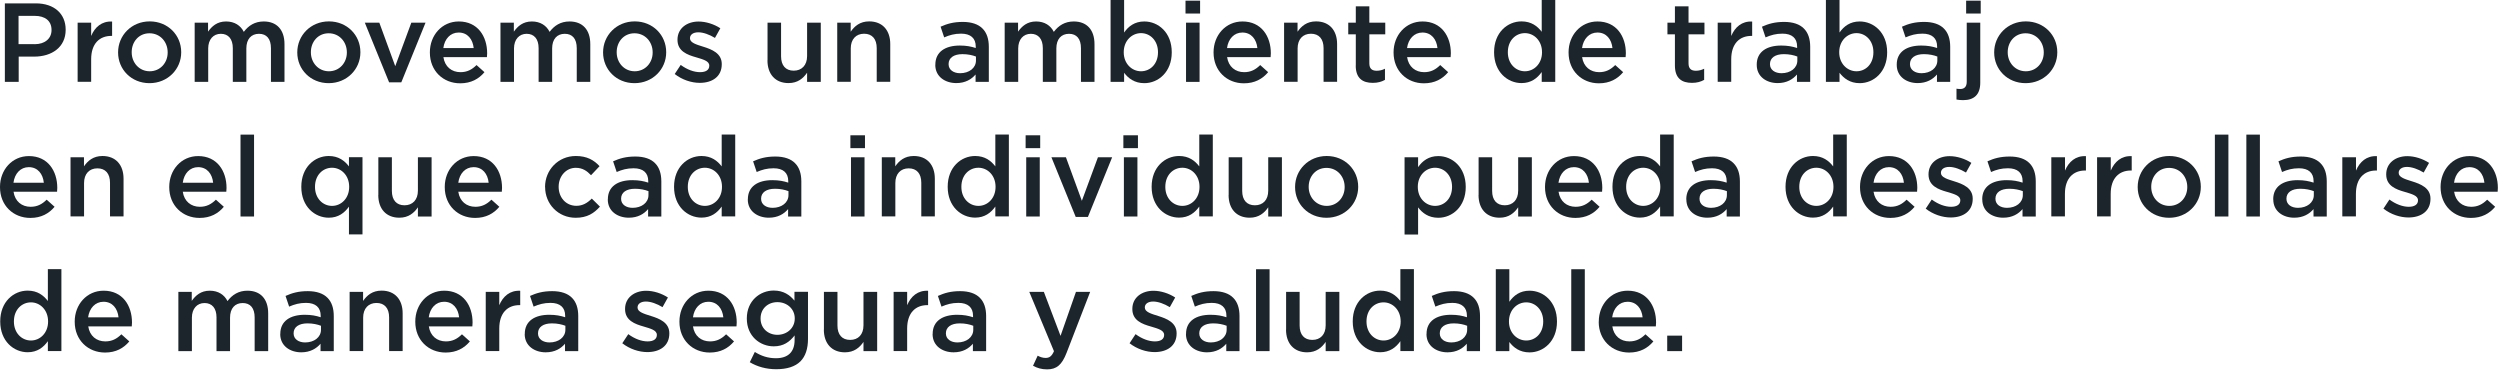<svg width="468" height="70" viewBox="0 0 468 70" fill="none" xmlns="http://www.w3.org/2000/svg">
<g clip-path="url(#clip0_2147_1877)">
<path d="M0.91 0.63H6.706C10.15 0.63 12.292 2.576 12.292 5.544V5.586C12.292 8.876 9.646 10.598 6.412 10.598H3.5V15.33H0.91V0.63ZM6.482 8.274C8.442 8.274 9.646 7.182 9.646 5.642V5.6C9.646 3.878 8.414 2.968 6.482 2.968H3.472V8.26H6.482V8.274Z" fill="#1D252C"/>
<path d="M14.532 4.242H17.066V6.734C17.752 5.082 19.04 3.934 20.986 4.032V6.72H20.846C18.62 6.72 17.066 8.176 17.066 11.102V15.316H14.532V4.242Z" fill="#1D252C"/>
<path d="M22.106 9.842V9.8C22.106 6.622 24.626 4.004 28.028 4.004C31.43 4.004 33.922 6.58 33.922 9.758V9.8C33.922 12.95 31.402 15.568 27.986 15.568C24.57 15.568 22.106 12.978 22.106 9.828V9.842ZM31.388 9.842V9.8C31.388 7.84 29.988 6.23 27.986 6.23C25.984 6.23 24.654 7.826 24.654 9.758V9.8C24.654 11.732 26.054 13.342 28.028 13.342C30.002 13.342 31.388 11.746 31.388 9.842Z" fill="#1D252C"/>
<path d="M36.414 4.242H38.948V5.922C39.662 4.928 40.628 4.018 42.322 4.018C43.918 4.018 45.052 4.788 45.64 5.964C46.522 4.788 47.698 4.018 49.378 4.018C51.786 4.018 53.256 5.544 53.256 8.26V15.33H50.722V9.03C50.722 7.266 49.91 6.328 48.482 6.328C47.054 6.328 46.116 7.294 46.116 9.072V15.33H43.582V9.016C43.582 7.294 42.742 6.328 41.342 6.328C39.942 6.328 38.976 7.378 38.976 9.072V15.33H36.442V4.242H36.414Z" fill="#1D252C"/>
<path d="M55.65 9.842V9.8C55.65 6.622 58.17 4.004 61.572 4.004C64.974 4.004 67.466 6.58 67.466 9.758V9.8C67.466 12.95 64.946 15.568 61.53 15.568C58.114 15.568 55.65 12.978 55.65 9.828V9.842ZM64.932 9.842V9.8C64.932 7.84 63.532 6.23 61.53 6.23C59.528 6.23 58.198 7.826 58.198 9.758V9.8C58.198 11.732 59.598 13.342 61.572 13.342C63.546 13.342 64.932 11.746 64.932 9.842Z" fill="#1D252C"/>
<path d="M68.278 4.242H71.008L73.99 12.39L77 4.242H79.66L75.124 15.414H72.842L68.292 4.242H68.278Z" fill="#1D252C"/>
<path d="M80.472 9.828V9.786C80.472 6.622 82.712 4.018 85.89 4.018C89.418 4.018 91.196 6.79 91.196 9.982C91.196 10.22 91.168 10.444 91.154 10.696H83.006C83.272 12.502 84.56 13.51 86.198 13.51C87.43 13.51 88.326 13.048 89.208 12.18L90.692 13.51C89.642 14.77 88.186 15.596 86.156 15.596C82.95 15.596 80.472 13.258 80.472 9.842V9.828ZM88.676 9.002C88.508 7.364 87.542 6.09 85.862 6.09C84.308 6.09 83.216 7.294 82.992 9.002H88.676Z" fill="#1D252C"/>
<path d="M93.66 4.242H96.194V5.922C96.908 4.928 97.874 4.018 99.568 4.018C101.164 4.018 102.298 4.788 102.886 5.964C103.768 4.788 104.944 4.018 106.624 4.018C109.032 4.018 110.502 5.544 110.502 8.26V15.33H107.968V9.03C107.968 7.266 107.156 6.328 105.728 6.328C104.3 6.328 103.362 7.294 103.362 9.072V15.33H100.828V9.016C100.828 7.294 99.988 6.328 98.588 6.328C97.188 6.328 96.222 7.378 96.222 9.072V15.33H93.688V4.242H93.66Z" fill="#1D252C"/>
<path d="M112.896 9.842V9.8C112.896 6.622 115.416 4.004 118.818 4.004C122.22 4.004 124.712 6.58 124.712 9.758V9.8C124.712 12.95 122.192 15.568 118.776 15.568C115.36 15.568 112.896 12.978 112.896 9.828V9.842ZM122.178 9.842V9.8C122.178 7.84 120.778 6.23 118.776 6.23C116.774 6.23 115.444 7.826 115.444 9.758V9.8C115.444 11.732 116.844 13.342 118.818 13.342C120.792 13.342 122.178 11.746 122.178 9.842Z" fill="#1D252C"/>
<path d="M126.294 13.874L127.428 12.152C128.646 13.048 129.92 13.51 131.054 13.51C132.188 13.51 132.776 13.048 132.776 12.32V12.278C132.776 11.41 131.6 11.116 130.298 10.724C128.66 10.262 126.826 9.59 126.826 7.462V7.42C126.826 5.32 128.576 4.032 130.774 4.032C132.16 4.032 133.672 4.522 134.848 5.292L133.84 7.098C132.776 6.454 131.642 6.048 130.718 6.048C129.738 6.048 129.164 6.51 129.164 7.14V7.182C129.164 7.994 130.354 8.344 131.67 8.75C133.28 9.254 135.114 9.982 135.114 11.984V12.026C135.114 14.364 133.308 15.512 130.998 15.512C129.43 15.512 127.68 14.938 126.294 13.846V13.874Z" fill="#1D252C"/>
<path d="M143.682 11.298V4.242H146.216V10.542C146.216 12.264 147.084 13.23 148.582 13.23C150.08 13.23 151.088 12.222 151.088 10.5V4.242H153.65V15.33H151.088V13.608C150.374 14.658 149.338 15.554 147.616 15.554C145.124 15.554 143.668 13.874 143.668 11.298H143.682Z" fill="#1D252C"/>
<path d="M156.716 4.242H159.25V5.936C159.964 4.9 160.986 4.004 162.708 4.004C165.214 4.004 166.656 5.684 166.656 8.246V15.316H164.122V9.016C164.122 7.294 163.268 6.314 161.756 6.314C160.244 6.314 159.264 7.35 159.264 9.058V15.316H156.73V4.242H156.716Z" fill="#1D252C"/>
<path d="M175.098 12.138V12.096C175.098 9.702 176.96 8.526 179.676 8.526C180.922 8.526 181.804 8.708 182.658 8.988V8.708C182.658 7.14 181.692 6.3 179.914 6.3C178.682 6.3 177.758 6.566 176.75 7L176.078 4.998C177.296 4.452 178.486 4.102 180.25 4.102C181.902 4.102 183.148 4.55 183.918 5.334C184.73 6.132 185.108 7.308 185.108 8.764V15.33H182.63V13.944C181.874 14.84 180.712 15.554 179.018 15.554C176.946 15.554 175.084 14.364 175.084 12.138H175.098ZM182.7 11.34V10.584C182.042 10.332 181.188 10.136 180.18 10.136C178.542 10.136 177.576 10.836 177.576 11.984V12.026C177.576 13.09 178.528 13.706 179.732 13.706C181.412 13.706 182.7 12.74 182.7 11.326V11.34Z" fill="#1D252C"/>
<path d="M188.048 4.242H190.582V5.922C191.296 4.928 192.262 4.018 193.956 4.018C195.552 4.018 196.686 4.788 197.274 5.964C198.156 4.788 199.332 4.018 201.012 4.018C203.42 4.018 204.89 5.544 204.89 8.26V15.33H202.356V9.03C202.356 7.266 201.544 6.328 200.116 6.328C198.688 6.328 197.75 7.294 197.75 9.072V15.33H195.216V9.016C195.216 7.294 194.376 6.328 192.976 6.328C191.576 6.328 190.61 7.378 190.61 9.072V15.33H188.076V4.242H188.048Z" fill="#1D252C"/>
<path d="M210.434 13.608V15.33H207.9V0H210.434V6.09C211.246 4.928 212.408 4.018 214.214 4.018C216.818 4.018 219.352 6.076 219.352 9.772V9.814C219.352 13.482 216.832 15.568 214.214 15.568C212.366 15.568 211.204 14.644 210.434 13.622V13.608ZM216.776 9.8V9.758C216.776 7.616 215.32 6.202 213.598 6.202C211.876 6.202 210.364 7.63 210.364 9.758V9.8C210.364 11.914 211.876 13.342 213.598 13.342C215.32 13.342 216.776 11.984 216.776 9.8Z" fill="#1D252C"/>
<path d="M221.928 0.126H224.658V2.534H221.928V0.126ZM222.026 4.242H224.56V15.33H222.026V4.242Z" fill="#1D252C"/>
<path d="M227.178 9.828V9.786C227.178 6.622 229.418 4.018 232.596 4.018C236.124 4.018 237.902 6.79 237.902 9.982C237.902 10.22 237.874 10.444 237.86 10.696H229.712C229.978 12.502 231.266 13.51 232.904 13.51C234.136 13.51 235.032 13.048 235.914 12.18L237.398 13.51C236.348 14.77 234.892 15.596 232.862 15.596C229.656 15.596 227.178 13.258 227.178 9.842V9.828ZM235.382 9.002C235.214 7.364 234.248 6.09 232.568 6.09C231.014 6.09 229.922 7.294 229.698 9.002H235.382Z" fill="#1D252C"/>
<path d="M240.366 4.242H242.9V5.936C243.614 4.9 244.636 4.004 246.358 4.004C248.864 4.004 250.306 5.684 250.306 8.246V15.316H247.772V9.016C247.772 7.294 246.918 6.314 245.406 6.314C243.894 6.314 242.914 7.35 242.914 9.058V15.316H240.38V4.242H240.366Z" fill="#1D252C"/>
<path d="M253.806 12.264V6.426H252.392V4.242H253.806V1.19H256.34V4.242H259.322V6.426H256.34V11.858C256.34 12.852 256.844 13.244 257.698 13.244C258.272 13.244 258.776 13.118 259.266 12.866V14.952C258.636 15.302 257.95 15.512 256.984 15.512C255.122 15.512 253.792 14.7 253.792 12.264H253.806Z" fill="#1D252C"/>
<path d="M260.876 9.828V9.786C260.876 6.622 263.116 4.018 266.294 4.018C269.822 4.018 271.6 6.79 271.6 9.982C271.6 10.22 271.572 10.444 271.558 10.696H263.41C263.676 12.502 264.964 13.51 266.602 13.51C267.834 13.51 268.73 13.048 269.612 12.18L271.096 13.51C270.046 14.77 268.59 15.596 266.56 15.596C263.354 15.596 260.876 13.258 260.876 9.842V9.828ZM269.094 9.002C268.926 7.364 267.96 6.09 266.28 6.09C264.726 6.09 263.634 7.294 263.396 9.002H269.08H269.094Z" fill="#1D252C"/>
<path d="M279.692 9.8V9.758C279.692 6.09 282.198 4.004 284.83 4.004C286.664 4.004 287.812 4.9 288.61 5.95V0H291.144V15.33H288.61V13.482C287.798 14.63 286.636 15.554 284.83 15.554C282.226 15.554 279.692 13.482 279.692 9.8ZM288.666 9.8V9.758C288.666 7.616 287.154 6.202 285.46 6.202C283.766 6.202 282.268 7.546 282.268 9.758V9.8C282.268 11.942 283.738 13.342 285.46 13.342C287.182 13.342 288.666 11.914 288.666 9.8Z" fill="#1D252C"/>
<path d="M293.636 9.828V9.786C293.636 6.622 295.876 4.018 299.054 4.018C302.582 4.018 304.36 6.79 304.36 9.982C304.36 10.22 304.332 10.444 304.318 10.696H296.17C296.436 12.502 297.724 13.51 299.362 13.51C300.594 13.51 301.49 13.048 302.372 12.18L303.856 13.51C302.806 14.77 301.35 15.596 299.32 15.596C296.114 15.596 293.636 13.258 293.636 9.842V9.828ZM301.854 9.002C301.686 7.364 300.72 6.09 299.04 6.09C297.486 6.09 296.394 7.294 296.156 9.002H301.84H301.854Z" fill="#1D252C"/>
<path d="M313.544 12.264V6.426H312.144V4.242H313.544V1.19H316.092V4.242H319.074V6.426H316.092V11.858C316.092 12.852 316.596 13.244 317.45 13.244C318.024 13.244 318.514 13.118 319.018 12.866V14.952C318.388 15.302 317.688 15.512 316.736 15.512C314.874 15.512 313.544 14.7 313.544 12.264Z" fill="#1D252C"/>
<path d="M321.552 4.242H324.086V6.734C324.786 5.082 326.06 3.934 328.006 4.032V6.72H327.866C325.64 6.72 324.086 8.176 324.086 11.102V15.316H321.552V4.242Z" fill="#1D252C"/>
<path d="M328.86 12.138V12.096C328.86 9.702 330.722 8.526 333.438 8.526C334.684 8.526 335.566 8.708 336.42 8.988V8.708C336.42 7.14 335.454 6.3 333.676 6.3C332.444 6.3 331.52 6.566 330.512 7L329.84 4.998C331.058 4.452 332.248 4.102 334.012 4.102C335.664 4.102 336.91 4.55 337.68 5.334C338.492 6.132 338.87 7.308 338.87 8.764V15.33H336.392V13.944C335.636 14.84 334.474 15.554 332.78 15.554C330.708 15.554 328.86 14.364 328.86 12.138ZM336.462 11.34V10.584C335.818 10.332 334.95 10.136 333.942 10.136C332.304 10.136 331.338 10.836 331.338 11.984V12.026C331.338 13.09 332.29 13.706 333.494 13.706C335.174 13.706 336.462 12.74 336.462 11.326V11.34Z" fill="#1D252C"/>
<path d="M344.358 13.608V15.33H341.81V0H344.358V6.09C345.17 4.928 346.332 4.018 348.138 4.018C350.742 4.018 353.276 6.076 353.276 9.772V9.814C353.276 13.482 350.756 15.568 348.138 15.568C346.29 15.568 345.142 14.644 344.358 13.622V13.608ZM350.7 9.8V9.758C350.7 7.616 349.244 6.202 347.536 6.202C345.828 6.202 344.302 7.63 344.302 9.758V9.8C344.302 11.914 345.814 13.342 347.536 13.342C349.258 13.342 350.7 11.984 350.7 9.8Z" fill="#1D252C"/>
<path d="M355.068 12.138V12.096C355.068 9.702 356.93 8.526 359.646 8.526C360.892 8.526 361.774 8.708 362.628 8.988V8.708C362.628 7.14 361.662 6.3 359.884 6.3C358.652 6.3 357.728 6.566 356.72 7L356.048 4.998C357.266 4.452 358.456 4.102 360.22 4.102C361.872 4.102 363.118 4.55 363.888 5.334C364.7 6.132 365.078 7.308 365.078 8.764V15.33H362.6V13.944C361.844 14.84 360.682 15.554 358.988 15.554C356.916 15.554 355.068 14.364 355.068 12.138ZM362.67 11.34V10.584C362.026 10.332 361.158 10.136 360.15 10.136C358.512 10.136 357.546 10.836 357.546 11.984V12.026C357.546 13.09 358.498 13.706 359.702 13.706C361.382 13.706 362.67 12.74 362.67 11.326V11.34Z" fill="#1D252C"/>
<path d="M366.254 18.648V16.604C366.506 16.646 366.73 16.66 366.968 16.66C367.682 16.66 368.172 16.282 368.172 15.316V4.242H370.706V15.47C370.706 17.71 369.558 18.746 367.5 18.746C366.996 18.746 366.66 18.704 366.268 18.634L366.254 18.648ZM368.06 0.126H370.79V2.534H368.06V0.126Z" fill="#1D252C"/>
<path d="M373.31 9.842V9.8C373.31 6.622 375.83 4.004 379.232 4.004C382.634 4.004 385.126 6.58 385.126 9.758V9.8C385.126 12.95 382.606 15.568 379.19 15.568C375.774 15.568 373.31 12.978 373.31 9.828V9.842ZM382.592 9.842V9.8C382.592 7.84 381.192 6.23 379.19 6.23C377.188 6.23 375.844 7.826 375.844 9.758V9.8C375.844 11.732 377.244 13.342 379.232 13.342C381.22 13.342 382.592 11.746 382.592 9.842Z" fill="#1D252C"/>
<path d="M0 35.028V34.986C0 31.822 2.24 29.218 5.418 29.218C8.946 29.218 10.724 31.99 10.724 35.182C10.724 35.42 10.696 35.644 10.682 35.896H2.534C2.8 37.702 4.088 38.71 5.726 38.71C6.958 38.71 7.854 38.248 8.736 37.38L10.22 38.71C9.17 39.97 7.714 40.796 5.684 40.796C2.478 40.796 0 38.458 0 35.042L0 35.028ZM8.204 34.202C8.036 32.564 7.07 31.29 5.39 31.29C3.836 31.29 2.744 32.494 2.52 34.202H8.204Z" fill="#1D252C"/>
<path d="M13.188 29.442H15.722V31.136C16.436 30.1 17.458 29.204 19.18 29.204C21.686 29.204 23.128 30.884 23.128 33.446V40.516H20.594V34.216C20.594 32.494 19.74 31.514 18.228 31.514C16.716 31.514 15.736 32.55 15.736 34.258V40.516H13.202V29.428L13.188 29.442Z" fill="#1D252C"/>
<path d="M31.682 35.028V34.986C31.682 31.822 33.922 29.218 37.1 29.218C40.628 29.218 42.406 31.99 42.406 35.182C42.406 35.42 42.378 35.644 42.364 35.896H34.216C34.482 37.702 35.77 38.71 37.408 38.71C38.64 38.71 39.536 38.248 40.418 37.38L41.902 38.71C40.852 39.97 39.396 40.796 37.366 40.796C34.16 40.796 31.682 38.458 31.682 35.042V35.028ZM39.9 34.202C39.732 32.564 38.766 31.29 37.086 31.29C35.532 31.29 34.44 32.494 34.216 34.202H39.9Z" fill="#1D252C"/>
<path d="M45.024 25.2H47.558V40.53H45.024V25.2Z" fill="#1D252C"/>
<path d="M65.324 38.682C64.512 39.83 63.35 40.754 61.544 40.754C58.94 40.754 56.406 38.682 56.406 35V34.958C56.406 31.29 58.912 29.204 61.544 29.204C63.378 29.204 64.526 30.1 65.324 31.15V29.428H67.858V43.876H65.324V38.668V38.682ZM65.366 35V34.958C65.366 32.816 63.854 31.402 62.16 31.402C60.466 31.402 58.968 32.746 58.968 34.958V35C58.968 37.142 60.438 38.542 62.16 38.542C63.882 38.542 65.366 37.114 65.366 35Z" fill="#1D252C"/>
<path d="M70.826 36.498V29.442H73.36V35.742C73.36 37.464 74.228 38.43 75.726 38.43C77.224 38.43 78.232 37.422 78.232 35.7V29.442H80.794V40.53H78.232V38.808C77.518 39.858 76.482 40.754 74.76 40.754C72.268 40.754 70.812 39.074 70.812 36.498H70.826Z" fill="#1D252C"/>
<path d="M83.258 35.028V34.986C83.258 31.822 85.498 29.218 88.676 29.218C92.204 29.218 93.982 31.99 93.982 35.182C93.982 35.42 93.954 35.644 93.94 35.896H85.792C86.058 37.702 87.346 38.71 88.984 38.71C90.216 38.71 91.112 38.248 91.994 37.38L93.478 38.71C92.428 39.97 90.972 40.796 88.942 40.796C85.736 40.796 83.258 38.458 83.258 35.042V35.028ZM91.476 34.202C91.308 32.564 90.342 31.29 88.662 31.29C87.108 31.29 86.016 32.494 85.792 34.202H91.476Z" fill="#1D252C"/>
<path d="M102.032 35.042V35C102.032 31.85 104.468 29.204 107.8 29.204C109.886 29.204 111.188 29.974 112.238 31.108L110.642 32.802C109.872 31.99 109.046 31.416 107.786 31.416C105.938 31.416 104.58 33.012 104.58 34.944V34.986C104.58 36.96 105.938 38.528 107.898 38.528C109.088 38.528 109.97 37.982 110.782 37.17L112.308 38.682C111.216 39.9 109.942 40.768 107.772 40.768C104.482 40.768 102.046 38.178 102.046 35.028L102.032 35.042Z" fill="#1D252C"/>
<path d="M113.792 37.338V37.296C113.792 34.902 115.654 33.726 118.37 33.726C119.616 33.726 120.498 33.908 121.352 34.188V33.908C121.352 32.34 120.386 31.5 118.608 31.5C117.376 31.5 116.452 31.766 115.444 32.2L114.772 30.198C115.99 29.652 117.18 29.302 118.944 29.302C120.596 29.302 121.842 29.75 122.612 30.534C123.424 31.332 123.802 32.508 123.802 33.964V40.53H121.324V39.144C120.568 40.04 119.42 40.754 117.712 40.754C115.64 40.754 113.778 39.564 113.778 37.338H113.792ZM121.394 36.54V35.784C120.736 35.532 119.882 35.336 118.874 35.336C117.236 35.336 116.27 36.036 116.27 37.184V37.226C116.27 38.29 117.222 38.906 118.426 38.906C120.106 38.906 121.394 37.94 121.394 36.526V36.54Z" fill="#1D252C"/>
<path d="M126.182 34.999V34.958C126.182 31.29 128.688 29.203 131.32 29.203C133.154 29.203 134.302 30.099 135.1 31.149V25.186H137.634V40.516H135.1V38.667C134.288 39.816 133.126 40.739 131.32 40.739C128.716 40.739 126.182 38.667 126.182 34.986V34.999ZM135.156 34.999V34.958C135.156 32.816 133.644 31.401 131.95 31.401C130.256 31.401 128.758 32.745 128.758 34.958V34.999C128.758 37.142 130.228 38.541 131.95 38.541C133.672 38.541 135.156 37.114 135.156 34.999Z" fill="#1D252C"/>
<path d="M140 37.338V37.296C140 34.902 141.862 33.726 144.578 33.726C145.824 33.726 146.706 33.908 147.56 34.188V33.908C147.56 32.34 146.594 31.5 144.816 31.5C143.584 31.5 142.66 31.766 141.652 32.2L140.98 30.198C142.198 29.652 143.388 29.302 145.152 29.302C146.804 29.302 148.05 29.75 148.82 30.534C149.632 31.332 150.01 32.508 150.01 33.964V40.53H147.532V39.144C146.776 40.04 145.628 40.754 143.92 40.754C141.848 40.754 139.986 39.564 139.986 37.338H140ZM147.602 36.54V35.784C146.944 35.532 146.09 35.336 145.082 35.336C143.444 35.336 142.478 36.036 142.478 37.184V37.226C142.478 38.29 143.43 38.906 144.634 38.906C146.314 38.906 147.602 37.94 147.602 36.526V36.54Z" fill="#1D252C"/>
<path d="M159.194 25.326H161.924V27.734H159.194V25.326ZM159.306 29.442H161.84V40.53H159.306V29.442Z" fill="#1D252C"/>
<path d="M165.06 29.442H167.594V31.136C168.308 30.1 169.33 29.204 171.052 29.204C173.558 29.204 175 30.884 175 33.446V40.516H172.466V34.216C172.466 32.494 171.612 31.514 170.1 31.514C168.588 31.514 167.608 32.55 167.608 34.258V40.516H165.074V29.428L165.06 29.442Z" fill="#1D252C"/>
<path d="M177.408 34.999V34.958C177.408 31.29 179.914 29.203 182.546 29.203C184.38 29.203 185.528 30.099 186.326 31.149V25.186H188.86V40.516H186.326V38.667C185.514 39.816 184.352 40.739 182.546 40.739C179.942 40.739 177.408 38.667 177.408 34.986V34.999ZM186.368 34.999V34.958C186.368 32.816 184.856 31.401 183.162 31.401C181.468 31.401 179.97 32.745 179.97 34.958V34.999C179.97 37.142 181.44 38.541 183.162 38.541C184.884 38.541 186.368 37.114 186.368 34.999Z" fill="#1D252C"/>
<path d="M191.996 25.326H194.726V27.734H191.996V25.326ZM192.108 29.442H194.642V40.53H192.108V29.442Z" fill="#1D252C"/>
<path d="M196.812 29.442H199.542L202.524 37.59L205.534 29.442H208.194L203.658 40.614H201.376L196.826 29.442H196.812Z" fill="#1D252C"/>
<path d="M210.294 25.326H213.024V27.734H210.294V25.326ZM210.392 29.442H212.926V40.53H210.392V29.442Z" fill="#1D252C"/>
<path d="M215.586 34.999V34.958C215.586 31.29 218.092 29.203 220.724 29.203C222.558 29.203 223.706 30.099 224.504 31.149V25.186H227.038V40.516H224.504V38.667C223.692 39.816 222.53 40.739 220.724 40.739C218.12 40.739 215.586 38.667 215.586 34.986V34.999ZM224.546 34.999V34.958C224.546 32.816 223.034 31.401 221.34 31.401C219.646 31.401 218.148 32.745 218.148 34.958V34.999C218.148 37.142 219.618 38.541 221.34 38.541C223.062 38.541 224.546 37.114 224.546 34.999Z" fill="#1D252C"/>
<path d="M230.006 36.498V29.442H232.54V35.742C232.54 37.464 233.408 38.43 234.92 38.43C236.432 38.43 237.412 37.422 237.412 35.7V29.442H239.974V40.53H237.412V38.808C236.698 39.858 235.662 40.754 233.94 40.754C231.448 40.754 229.992 39.074 229.992 36.498H230.006Z" fill="#1D252C"/>
<path d="M242.438 35.042V35C242.438 31.822 244.958 29.204 248.36 29.204C251.762 29.204 254.254 31.78 254.254 34.958V35C254.254 38.15 251.734 40.768 248.318 40.768C244.902 40.768 242.438 38.178 242.438 35.028V35.042ZM251.72 35.042V35C251.72 33.04 250.32 31.43 248.318 31.43C246.316 31.43 244.986 33.026 244.986 34.958V35C244.986 36.932 246.386 38.542 248.36 38.542C250.334 38.542 251.72 36.946 251.72 35.042Z" fill="#1D252C"/>
<path d="M262.934 29.442H265.468V31.29C266.28 30.128 267.442 29.218 269.248 29.218C271.852 29.218 274.386 31.276 274.386 34.972V35.014C274.386 38.682 271.866 40.768 269.248 40.768C267.4 40.768 266.238 39.844 265.468 38.822V43.904H262.934V29.456V29.442ZM271.824 35V34.958C271.824 32.816 270.368 31.402 268.646 31.402C266.924 31.402 265.412 32.83 265.412 34.958V35C265.412 37.114 266.924 38.542 268.646 38.542C270.368 38.542 271.824 37.184 271.824 35Z" fill="#1D252C"/>
<path d="M276.794 36.498V29.442H279.328V35.742C279.328 37.464 280.196 38.43 281.694 38.43C283.192 38.43 284.2 37.422 284.2 35.7V29.442H286.762V40.53H284.2V38.808C283.486 39.858 282.45 40.754 280.728 40.754C278.236 40.754 276.78 39.074 276.78 36.498H276.794Z" fill="#1D252C"/>
<path d="M289.226 35.028V34.986C289.226 31.822 291.466 29.218 294.644 29.218C298.172 29.218 299.95 31.99 299.95 35.182C299.95 35.42 299.922 35.644 299.908 35.896H291.76C292.026 37.702 293.314 38.71 294.952 38.71C296.184 38.71 297.08 38.248 297.962 37.38L299.446 38.71C298.396 39.97 296.954 40.796 294.91 40.796C291.704 40.796 289.226 38.458 289.226 35.042V35.028ZM297.444 34.202C297.276 32.564 296.31 31.29 294.63 31.29C293.076 31.29 291.984 32.494 291.746 34.202H297.43H297.444Z" fill="#1D252C"/>
<path d="M301.854 34.999V34.958C301.854 31.29 304.36 29.203 306.992 29.203C308.826 29.203 309.974 30.099 310.772 31.149V25.186H313.32V40.516H310.772V38.667C309.96 39.816 308.798 40.739 306.992 40.739C304.388 40.739 301.854 38.667 301.854 34.986V34.999ZM310.814 34.999V34.958C310.814 32.816 309.302 31.401 307.608 31.401C305.914 31.401 304.416 32.745 304.416 34.958V34.999C304.416 37.142 305.886 38.541 307.608 38.541C309.33 38.541 310.814 37.114 310.814 34.999Z" fill="#1D252C"/>
<path d="M315.672 37.338V37.296C315.672 34.902 317.534 33.726 320.25 33.726C321.482 33.726 322.364 33.908 323.232 34.188V33.908C323.232 32.34 322.266 31.5 320.488 31.5C319.256 31.5 318.332 31.766 317.324 32.2L316.652 30.198C317.87 29.652 319.06 29.302 320.838 29.302C322.49 29.302 323.736 29.75 324.506 30.534C325.318 31.332 325.71 32.508 325.71 33.964V40.53H323.232V39.144C322.476 40.04 321.314 40.754 319.62 40.754C317.534 40.754 315.686 39.564 315.686 37.338H315.672ZM323.274 36.54V35.784C322.616 35.532 321.762 35.336 320.754 35.336C319.116 35.336 318.15 36.036 318.15 37.184V37.226C318.15 38.29 319.088 38.906 320.306 38.906C321.986 38.906 323.274 37.94 323.274 36.526V36.54Z" fill="#1D252C"/>
<path d="M334.25 34.999V34.958C334.25 31.29 336.756 29.203 339.388 29.203C341.222 29.203 342.37 30.099 343.168 31.149V25.186H345.716V40.516H343.168V38.667C342.356 39.816 341.194 40.739 339.388 40.739C336.784 40.739 334.25 38.667 334.25 34.986V34.999ZM343.224 34.999V34.958C343.224 32.816 341.712 31.401 340.018 31.401C338.324 31.401 336.826 32.745 336.826 34.958V34.999C336.826 37.142 338.296 38.541 340.018 38.541C341.74 38.541 343.224 37.114 343.224 34.999Z" fill="#1D252C"/>
<path d="M348.194 35.028V34.986C348.194 31.822 350.434 29.218 353.612 29.218C357.14 29.218 358.918 31.99 358.918 35.182C358.918 35.42 358.904 35.644 358.876 35.896H350.728C351.008 37.702 352.282 38.71 353.92 38.71C355.152 38.71 356.034 38.248 356.916 37.38L358.414 38.71C357.364 39.97 355.908 40.796 353.878 40.796C350.672 40.796 348.194 38.458 348.194 35.042V35.028ZM356.412 34.202C356.244 32.564 355.278 31.29 353.598 31.29C352.044 31.29 350.952 32.494 350.728 34.202H356.412Z" fill="#1D252C"/>
<path d="M360.486 39.074L361.62 37.352C362.838 38.248 364.112 38.71 365.246 38.71C366.38 38.71 366.968 38.248 366.968 37.52V37.478C366.968 36.61 365.792 36.316 364.49 35.924C362.852 35.462 361.018 34.79 361.018 32.662V32.62C361.018 30.52 362.768 29.232 364.966 29.232C366.352 29.232 367.864 29.722 369.04 30.492L368.032 32.298C366.954 31.654 365.82 31.248 364.896 31.248C363.902 31.248 363.342 31.71 363.342 32.34V32.382C363.342 33.194 364.546 33.544 365.848 33.95C367.472 34.454 369.292 35.182 369.292 37.184V37.226C369.292 39.564 367.486 40.712 365.176 40.712C363.608 40.712 361.858 40.138 360.472 39.046L360.486 39.074Z" fill="#1D252C"/>
<path d="M371.07 37.338V37.296C371.07 34.902 372.932 33.726 375.648 33.726C376.88 33.726 377.762 33.908 378.63 34.188V33.908C378.63 32.34 377.664 31.5 375.886 31.5C374.654 31.5 373.73 31.766 372.722 32.2L372.05 30.198C373.268 29.652 374.472 29.302 376.236 29.302C377.888 29.302 379.134 29.75 379.904 30.534C380.716 31.332 381.094 32.508 381.094 33.964V40.53H378.616V39.144C377.86 40.04 376.698 40.754 375.004 40.754C372.918 40.754 371.084 39.564 371.084 37.338H371.07ZM378.672 36.54V35.784C378.028 35.532 377.16 35.336 376.152 35.336C374.514 35.336 373.548 36.036 373.548 37.184V37.226C373.548 38.29 374.486 38.906 375.704 38.906C377.384 38.906 378.672 37.94 378.672 36.526V36.54Z" fill="#1D252C"/>
<path d="M384.02 29.442H386.568V31.934C387.268 30.282 388.542 29.134 390.488 29.232V31.92H390.334C388.108 31.92 386.554 33.376 386.554 36.302V40.516H384.006V29.428L384.02 29.442Z" fill="#1D252C"/>
<path d="M392.588 29.442H395.136V31.934C395.836 30.282 397.11 29.134 399.056 29.232V31.92H398.902C396.676 31.92 395.122 33.376 395.122 36.302V40.516H392.574V29.428L392.588 29.442Z" fill="#1D252C"/>
<path d="M400.176 35.042V35C400.176 31.822 402.696 29.204 406.098 29.204C409.5 29.204 411.992 31.78 411.992 34.958V35C411.992 38.15 409.472 40.768 406.056 40.768C402.64 40.768 400.176 38.178 400.176 35.028V35.042ZM409.458 35.042V35C409.458 33.04 408.058 31.43 406.056 31.43C404.054 31.43 402.71 33.026 402.71 34.958V35C402.71 36.932 404.11 38.542 406.098 38.542C408.086 38.542 409.458 36.946 409.458 35.042Z" fill="#1D252C"/>
<path d="M414.624 25.2H417.158V40.53H414.624V25.2Z" fill="#1D252C"/>
<path d="M420.518 25.2H423.052V40.53H420.518V25.2Z" fill="#1D252C"/>
<path d="M425.544 37.338V37.296C425.544 34.902 427.406 33.726 430.122 33.726C431.354 33.726 432.236 33.908 433.104 34.188V33.908C433.104 32.34 432.138 31.5 430.36 31.5C429.128 31.5 428.204 31.766 427.196 32.2L426.524 30.198C427.742 29.652 428.946 29.302 430.71 29.302C432.362 29.302 433.608 29.75 434.378 30.534C435.19 31.332 435.568 32.508 435.568 33.964V40.53H433.09V39.144C432.334 40.04 431.172 40.754 429.478 40.754C427.392 40.754 425.558 39.564 425.558 37.338H425.544ZM433.146 36.54V35.784C432.502 35.532 431.634 35.336 430.626 35.336C428.988 35.336 428.022 36.036 428.022 37.184V37.226C428.022 38.29 428.96 38.906 430.178 38.906C431.858 38.906 433.146 37.94 433.146 36.526V36.54Z" fill="#1D252C"/>
<path d="M438.494 29.442H441.042V31.934C441.742 30.282 443.016 29.134 444.962 29.232V31.92H444.808C442.582 31.92 441.028 33.376 441.028 36.302V40.516H438.48V29.428L438.494 29.442Z" fill="#1D252C"/>
<path d="M446.166 39.074L447.3 37.352C448.518 38.248 449.806 38.71 450.926 38.71C452.046 38.71 452.648 38.248 452.648 37.52V37.478C452.648 36.61 451.472 36.316 450.17 35.924C448.532 35.462 446.698 34.79 446.698 32.662V32.62C446.698 30.52 448.448 29.232 450.646 29.232C452.032 29.232 453.544 29.722 454.72 30.492L453.712 32.298C452.648 31.654 451.5 31.248 450.59 31.248C449.596 31.248 449.036 31.71 449.036 32.34V32.382C449.036 33.194 450.24 33.544 451.542 33.95C453.166 34.454 454.986 35.182 454.986 37.184V37.226C454.986 39.564 453.18 40.712 450.87 40.712C449.302 40.712 447.552 40.138 446.166 39.046V39.074Z" fill="#1D252C"/>
<path d="M456.876 35.028V34.986C456.876 31.822 459.116 29.218 462.294 29.218C465.822 29.218 467.6 31.99 467.6 35.182C467.6 35.42 467.572 35.644 467.558 35.896H459.41C459.69 37.702 460.964 38.71 462.602 38.71C463.834 38.71 464.716 38.248 465.598 37.38L467.096 38.71C466.046 39.97 464.59 40.796 462.56 40.796C459.354 40.796 456.876 38.458 456.876 35.042V35.028ZM465.08 34.202C464.912 32.564 463.946 31.29 462.266 31.29C460.712 31.29 459.62 32.494 459.396 34.202H465.08Z" fill="#1D252C"/>
<path d="M0.042 60.2V60.158C0.042 56.49 2.548 54.404 5.18 54.404C7.014 54.404 8.162 55.3 8.96 56.35V50.386H11.494V65.716H8.96V63.868C8.148 65.016 6.986 65.94 5.18 65.94C2.576 65.94 0.042 63.868 0.042 60.186V60.2ZM9.002 60.2V60.158C9.002 58.016 7.49 56.602 5.796 56.602C4.102 56.602 2.604 57.946 2.604 60.158V60.2C2.604 62.342 4.074 63.742 5.796 63.742C7.518 63.742 9.002 62.314 9.002 60.2Z" fill="#1D252C"/>
<path d="M13.986 60.228V60.186C13.986 57.022 16.226 54.418 19.404 54.418C22.932 54.418 24.71 57.19 24.71 60.382C24.71 60.62 24.682 60.844 24.668 61.096H16.52C16.786 62.902 18.074 63.91 19.712 63.91C20.944 63.91 21.84 63.448 22.722 62.58L24.206 63.91C23.156 65.17 21.7 65.996 19.67 65.996C16.464 65.996 13.986 63.658 13.986 60.242V60.228ZM22.19 59.402C22.022 57.764 21.056 56.49 19.376 56.49C17.822 56.49 16.73 57.694 16.492 59.402H22.176H22.19Z" fill="#1D252C"/>
<path d="M33.362 54.642H35.896V56.322C36.61 55.328 37.576 54.418 39.27 54.418C40.866 54.418 42 55.188 42.588 56.364C43.47 55.188 44.646 54.418 46.326 54.418C48.734 54.418 50.204 55.944 50.204 58.66V65.73H47.67V59.43C47.67 57.666 46.858 56.728 45.43 56.728C44.002 56.728 43.064 57.694 43.064 59.472V65.73H40.53V59.416C40.53 57.694 39.69 56.728 38.29 56.728C36.89 56.728 35.924 57.778 35.924 59.472V65.73H33.39V54.642H33.362Z" fill="#1D252C"/>
<path d="M52.472 62.538V62.496C52.472 60.102 54.334 58.926 57.05 58.926C58.296 58.926 59.178 59.108 60.032 59.388V59.108C60.032 57.54 59.066 56.7 57.288 56.7C56.056 56.7 55.132 56.966 54.124 57.4L53.452 55.398C54.67 54.852 55.86 54.502 57.624 54.502C59.276 54.502 60.522 54.95 61.292 55.734C62.104 56.532 62.482 57.708 62.482 59.164V65.73H60.004V64.344C59.248 65.24 58.086 65.954 56.392 65.954C54.32 65.954 52.458 64.764 52.458 62.538H52.472ZM60.088 61.74V60.984C59.43 60.732 58.576 60.536 57.568 60.536C55.93 60.536 54.964 61.236 54.964 62.384V62.426C54.964 63.49 55.916 64.106 57.12 64.106C58.8 64.106 60.088 63.14 60.088 61.726V61.74Z" fill="#1D252C"/>
<path d="M65.436 54.642H67.97V56.336C68.684 55.3 69.706 54.404 71.428 54.404C73.934 54.404 75.376 56.084 75.376 58.646V65.716H72.842V59.416C72.842 57.694 71.988 56.714 70.476 56.714C68.964 56.714 67.984 57.75 67.984 59.458V65.716H65.45V54.628L65.436 54.642Z" fill="#1D252C"/>
<path d="M77.742 60.228V60.186C77.742 57.022 79.982 54.418 83.16 54.418C86.688 54.418 88.466 57.19 88.466 60.382C88.466 60.62 88.438 60.844 88.424 61.096H80.276C80.542 62.902 81.83 63.91 83.468 63.91C84.7 63.91 85.596 63.448 86.478 62.58L87.962 63.91C86.912 65.17 85.456 65.996 83.426 65.996C80.22 65.996 77.742 63.658 77.742 60.242V60.228ZM85.946 59.402C85.778 57.764 84.812 56.49 83.132 56.49C81.578 56.49 80.486 57.694 80.262 59.402H85.946Z" fill="#1D252C"/>
<path d="M90.93 54.642H93.464V57.134C94.15 55.482 95.438 54.334 97.384 54.432V57.12H97.244C95.018 57.12 93.464 58.576 93.464 61.502V65.716H90.93V54.628V54.642Z" fill="#1D252C"/>
<path d="M98.238 62.538V62.496C98.238 60.102 100.1 58.926 102.816 58.926C104.062 58.926 104.944 59.108 105.798 59.388V59.108C105.798 57.54 104.832 56.7 103.054 56.7C101.822 56.7 100.898 56.966 99.89 57.4L99.218 55.398C100.436 54.852 101.626 54.502 103.39 54.502C105.042 54.502 106.288 54.95 107.058 55.734C107.87 56.532 108.248 57.708 108.248 59.164V65.73H105.77V64.344C105.014 65.24 103.866 65.954 102.158 65.954C100.086 65.954 98.224 64.764 98.224 62.538H98.238ZM105.84 61.74V60.984C105.182 60.732 104.328 60.536 103.32 60.536C101.682 60.536 100.716 61.236 100.716 62.384V62.426C100.716 63.49 101.668 64.106 102.872 64.106C104.552 64.106 105.84 63.14 105.84 61.726V61.74Z" fill="#1D252C"/>
<path d="M116.48 64.274L117.614 62.552C118.832 63.448 120.106 63.91 121.24 63.91C122.374 63.91 122.962 63.448 122.962 62.72V62.678C122.962 61.81 121.786 61.516 120.484 61.124C118.846 60.662 117.012 59.99 117.012 57.862V57.82C117.012 55.72 118.762 54.432 120.96 54.432C122.346 54.432 123.858 54.922 125.034 55.692L124.026 57.498C122.962 56.854 121.828 56.448 120.904 56.448C119.924 56.448 119.35 56.91 119.35 57.54V57.582C119.35 58.394 120.54 58.744 121.856 59.15C123.466 59.654 125.3 60.382 125.3 62.384V62.426C125.3 64.764 123.494 65.912 121.184 65.912C119.616 65.912 117.866 65.338 116.48 64.246V64.274Z" fill="#1D252C"/>
<path d="M127.19 60.228V60.186C127.19 57.022 129.43 54.418 132.608 54.418C136.136 54.418 137.914 57.19 137.914 60.382C137.914 60.62 137.886 60.844 137.872 61.096H129.724C129.99 62.902 131.278 63.91 132.916 63.91C134.148 63.91 135.044 63.448 135.926 62.58L137.41 63.91C136.36 65.17 134.904 65.996 132.874 65.996C129.668 65.996 127.19 63.658 127.19 60.242V60.228ZM135.408 59.402C135.24 57.764 134.274 56.49 132.594 56.49C131.04 56.49 129.948 57.694 129.724 59.402H135.408Z" fill="#1D252C"/>
<path d="M140.364 67.802L141.302 65.884C142.492 66.626 143.738 67.06 145.25 67.06C147.518 67.06 148.75 65.884 148.75 63.658V62.79C147.826 63.994 146.678 64.834 144.844 64.834C142.24 64.834 139.804 62.902 139.804 59.64V59.598C139.804 56.322 142.254 54.39 144.844 54.39C146.706 54.39 147.868 55.244 148.722 56.28V54.628H151.256V63.448C151.256 65.31 150.766 66.71 149.856 67.634C148.848 68.642 147.294 69.118 145.306 69.118C143.472 69.118 141.778 68.656 140.35 67.802H140.364ZM148.778 59.64V59.598C148.778 57.792 147.294 56.56 145.53 56.56C143.766 56.56 142.38 57.778 142.38 59.598V59.64C142.38 61.446 143.78 62.678 145.53 62.678C147.28 62.678 148.778 61.446 148.778 59.64Z" fill="#1D252C"/>
<path d="M154.238 61.698V54.642H156.772V60.942C156.772 62.664 157.64 63.63 159.152 63.63C160.664 63.63 161.644 62.622 161.644 60.9V54.642H164.206V65.73H161.644V64.008C160.93 65.058 159.894 65.954 158.172 65.954C155.68 65.954 154.224 64.274 154.224 61.698H154.238Z" fill="#1D252C"/>
<path d="M167.286 54.642H169.82V57.134C170.506 55.482 171.794 54.334 173.74 54.432V57.12H173.6C171.374 57.12 169.82 58.576 169.82 61.502V65.716H167.286V54.628V54.642Z" fill="#1D252C"/>
<path d="M174.594 62.538V62.496C174.594 60.102 176.456 58.926 179.172 58.926C180.418 58.926 181.3 59.108 182.154 59.388V59.108C182.154 57.54 181.188 56.7 179.41 56.7C178.178 56.7 177.254 56.966 176.246 57.4L175.574 55.398C176.792 54.852 177.982 54.502 179.746 54.502C181.398 54.502 182.644 54.95 183.414 55.734C184.226 56.532 184.604 57.708 184.604 59.164V65.73H182.126V64.344C181.37 65.24 180.222 65.954 178.514 65.954C176.442 65.954 174.58 64.764 174.58 62.538H174.594ZM182.196 61.74V60.984C181.538 60.732 180.684 60.536 179.676 60.536C178.038 60.536 177.072 61.236 177.072 62.384V62.426C177.072 63.49 178.024 64.106 179.228 64.106C180.908 64.106 182.196 63.14 182.196 61.726V61.74Z" fill="#1D252C"/>
<path d="M201.432 54.642H204.078L199.668 66.038C198.786 68.306 197.806 69.146 196.014 69.146C194.964 69.146 194.166 68.894 193.382 68.474L194.25 66.584C194.712 66.836 195.216 67.004 195.734 67.004C196.448 67.004 196.882 66.696 197.302 65.744L192.682 54.642H195.412L198.534 62.874L201.418 54.642H201.432Z" fill="#1D252C"/>
<path d="M211.442 64.274L212.576 62.552C213.794 63.448 215.068 63.91 216.202 63.91C217.336 63.91 217.924 63.448 217.924 62.72V62.678C217.924 61.81 216.748 61.516 215.446 61.124C213.808 60.662 211.974 59.99 211.974 57.862V57.82C211.974 55.72 213.724 54.432 215.922 54.432C217.308 54.432 218.82 54.922 219.996 55.692L218.988 57.498C217.924 56.854 216.79 56.448 215.866 56.448C214.886 56.448 214.312 56.91 214.312 57.54V57.582C214.312 58.394 215.502 58.744 216.818 59.15C218.428 59.654 220.262 60.382 220.262 62.384V62.426C220.262 64.764 218.456 65.912 216.146 65.912C214.578 65.912 212.828 65.338 211.442 64.246V64.274Z" fill="#1D252C"/>
<path d="M222.026 62.538V62.496C222.026 60.102 223.888 58.926 226.604 58.926C227.85 58.926 228.732 59.108 229.586 59.388V59.108C229.586 57.54 228.62 56.7 226.842 56.7C225.61 56.7 224.686 56.966 223.678 57.4L223.006 55.398C224.224 54.852 225.414 54.502 227.178 54.502C228.83 54.502 230.076 54.95 230.846 55.734C231.658 56.532 232.036 57.708 232.036 59.164V65.73H229.558V64.344C228.802 65.24 227.64 65.954 225.946 65.954C223.874 65.954 222.012 64.764 222.012 62.538H222.026ZM229.628 61.74V60.984C228.97 60.732 228.116 60.536 227.108 60.536C225.47 60.536 224.504 61.236 224.504 62.384V62.426C224.504 63.49 225.456 64.106 226.66 64.106C228.34 64.106 229.628 63.14 229.628 61.726V61.74Z" fill="#1D252C"/>
<path d="M235.13 50.4H237.664V65.73H235.13V50.4Z" fill="#1D252C"/>
<path d="M240.758 61.698V54.642H243.292V60.942C243.292 62.664 244.16 63.63 245.672 63.63C247.184 63.63 248.164 62.622 248.164 60.9V54.642H250.726V65.73H248.164V64.008C247.45 65.058 246.414 65.954 244.692 65.954C242.2 65.954 240.744 64.274 240.744 61.698H240.758Z" fill="#1D252C"/>
<path d="M253.232 60.2V60.158C253.232 56.49 255.738 54.404 258.37 54.404C260.204 54.404 261.352 55.3 262.15 56.35V50.386H264.684V65.716H262.15V63.868C261.338 65.016 260.176 65.94 258.37 65.94C255.766 65.94 253.232 63.868 253.232 60.186V60.2ZM262.206 60.2V60.158C262.206 58.016 260.694 56.602 259 56.602C257.306 56.602 255.808 57.946 255.808 60.158V60.2C255.808 62.342 257.278 63.742 259 63.742C260.722 63.742 262.206 62.314 262.206 60.2Z" fill="#1D252C"/>
<path d="M267.05 62.538V62.496C267.05 60.102 268.912 58.926 271.628 58.926C272.874 58.926 273.756 59.108 274.61 59.388V59.108C274.61 57.54 273.644 56.7 271.866 56.7C270.634 56.7 269.71 56.966 268.702 57.4L268.03 55.398C269.248 54.852 270.438 54.502 272.202 54.502C273.854 54.502 275.1 54.95 275.87 55.734C276.682 56.532 277.06 57.708 277.06 59.164V65.73H274.582V64.344C273.826 65.24 272.678 65.954 270.97 65.954C268.898 65.954 267.036 64.764 267.036 62.538H267.05ZM274.652 61.74V60.984C273.994 60.732 273.14 60.536 272.132 60.536C270.494 60.536 269.528 61.236 269.528 62.384V62.426C269.528 63.49 270.48 64.106 271.684 64.106C273.364 64.106 274.652 63.14 274.652 61.726V61.74Z" fill="#1D252C"/>
<path d="M282.548 64.008V65.73H280.014V50.4H282.548V56.49C283.36 55.328 284.522 54.418 286.328 54.418C288.932 54.418 291.466 56.476 291.466 60.172V60.214C291.466 63.882 288.946 65.968 286.328 65.968C284.48 65.968 283.318 65.044 282.548 64.022V64.008ZM288.89 60.2V60.158C288.89 58.016 287.434 56.602 285.712 56.602C283.99 56.602 282.478 58.03 282.478 60.158V60.2C282.478 62.314 283.99 63.742 285.712 63.742C287.434 63.742 288.89 62.384 288.89 60.2Z" fill="#1D252C"/>
<path d="M294.14 50.4H296.674V65.73H294.14V50.4Z" fill="#1D252C"/>
<path d="M299.292 60.228V60.186C299.292 57.022 301.546 54.418 304.71 54.418C308.238 54.418 310.016 57.19 310.016 60.382C310.016 60.62 309.988 60.844 309.974 61.096H301.826C302.092 62.902 303.38 63.91 305.018 63.91C306.25 63.91 307.146 63.448 308.028 62.58L309.512 63.91C308.462 65.17 307.006 65.996 304.976 65.996C301.77 65.996 299.278 63.658 299.278 60.242L299.292 60.228ZM307.496 59.402C307.328 57.764 306.362 56.49 304.682 56.49C303.128 56.49 302.036 57.694 301.798 59.402H307.496Z" fill="#1D252C"/>
<path d="M312.102 62.832H314.888V65.73H312.102V62.832Z" fill="#1D252C"/>
</g>
<defs>
<clipPath id="clip0_2147_1877">
<rect width="467.6" height="69.146" fill="white"/>
</clipPath>
</defs>
</svg>
